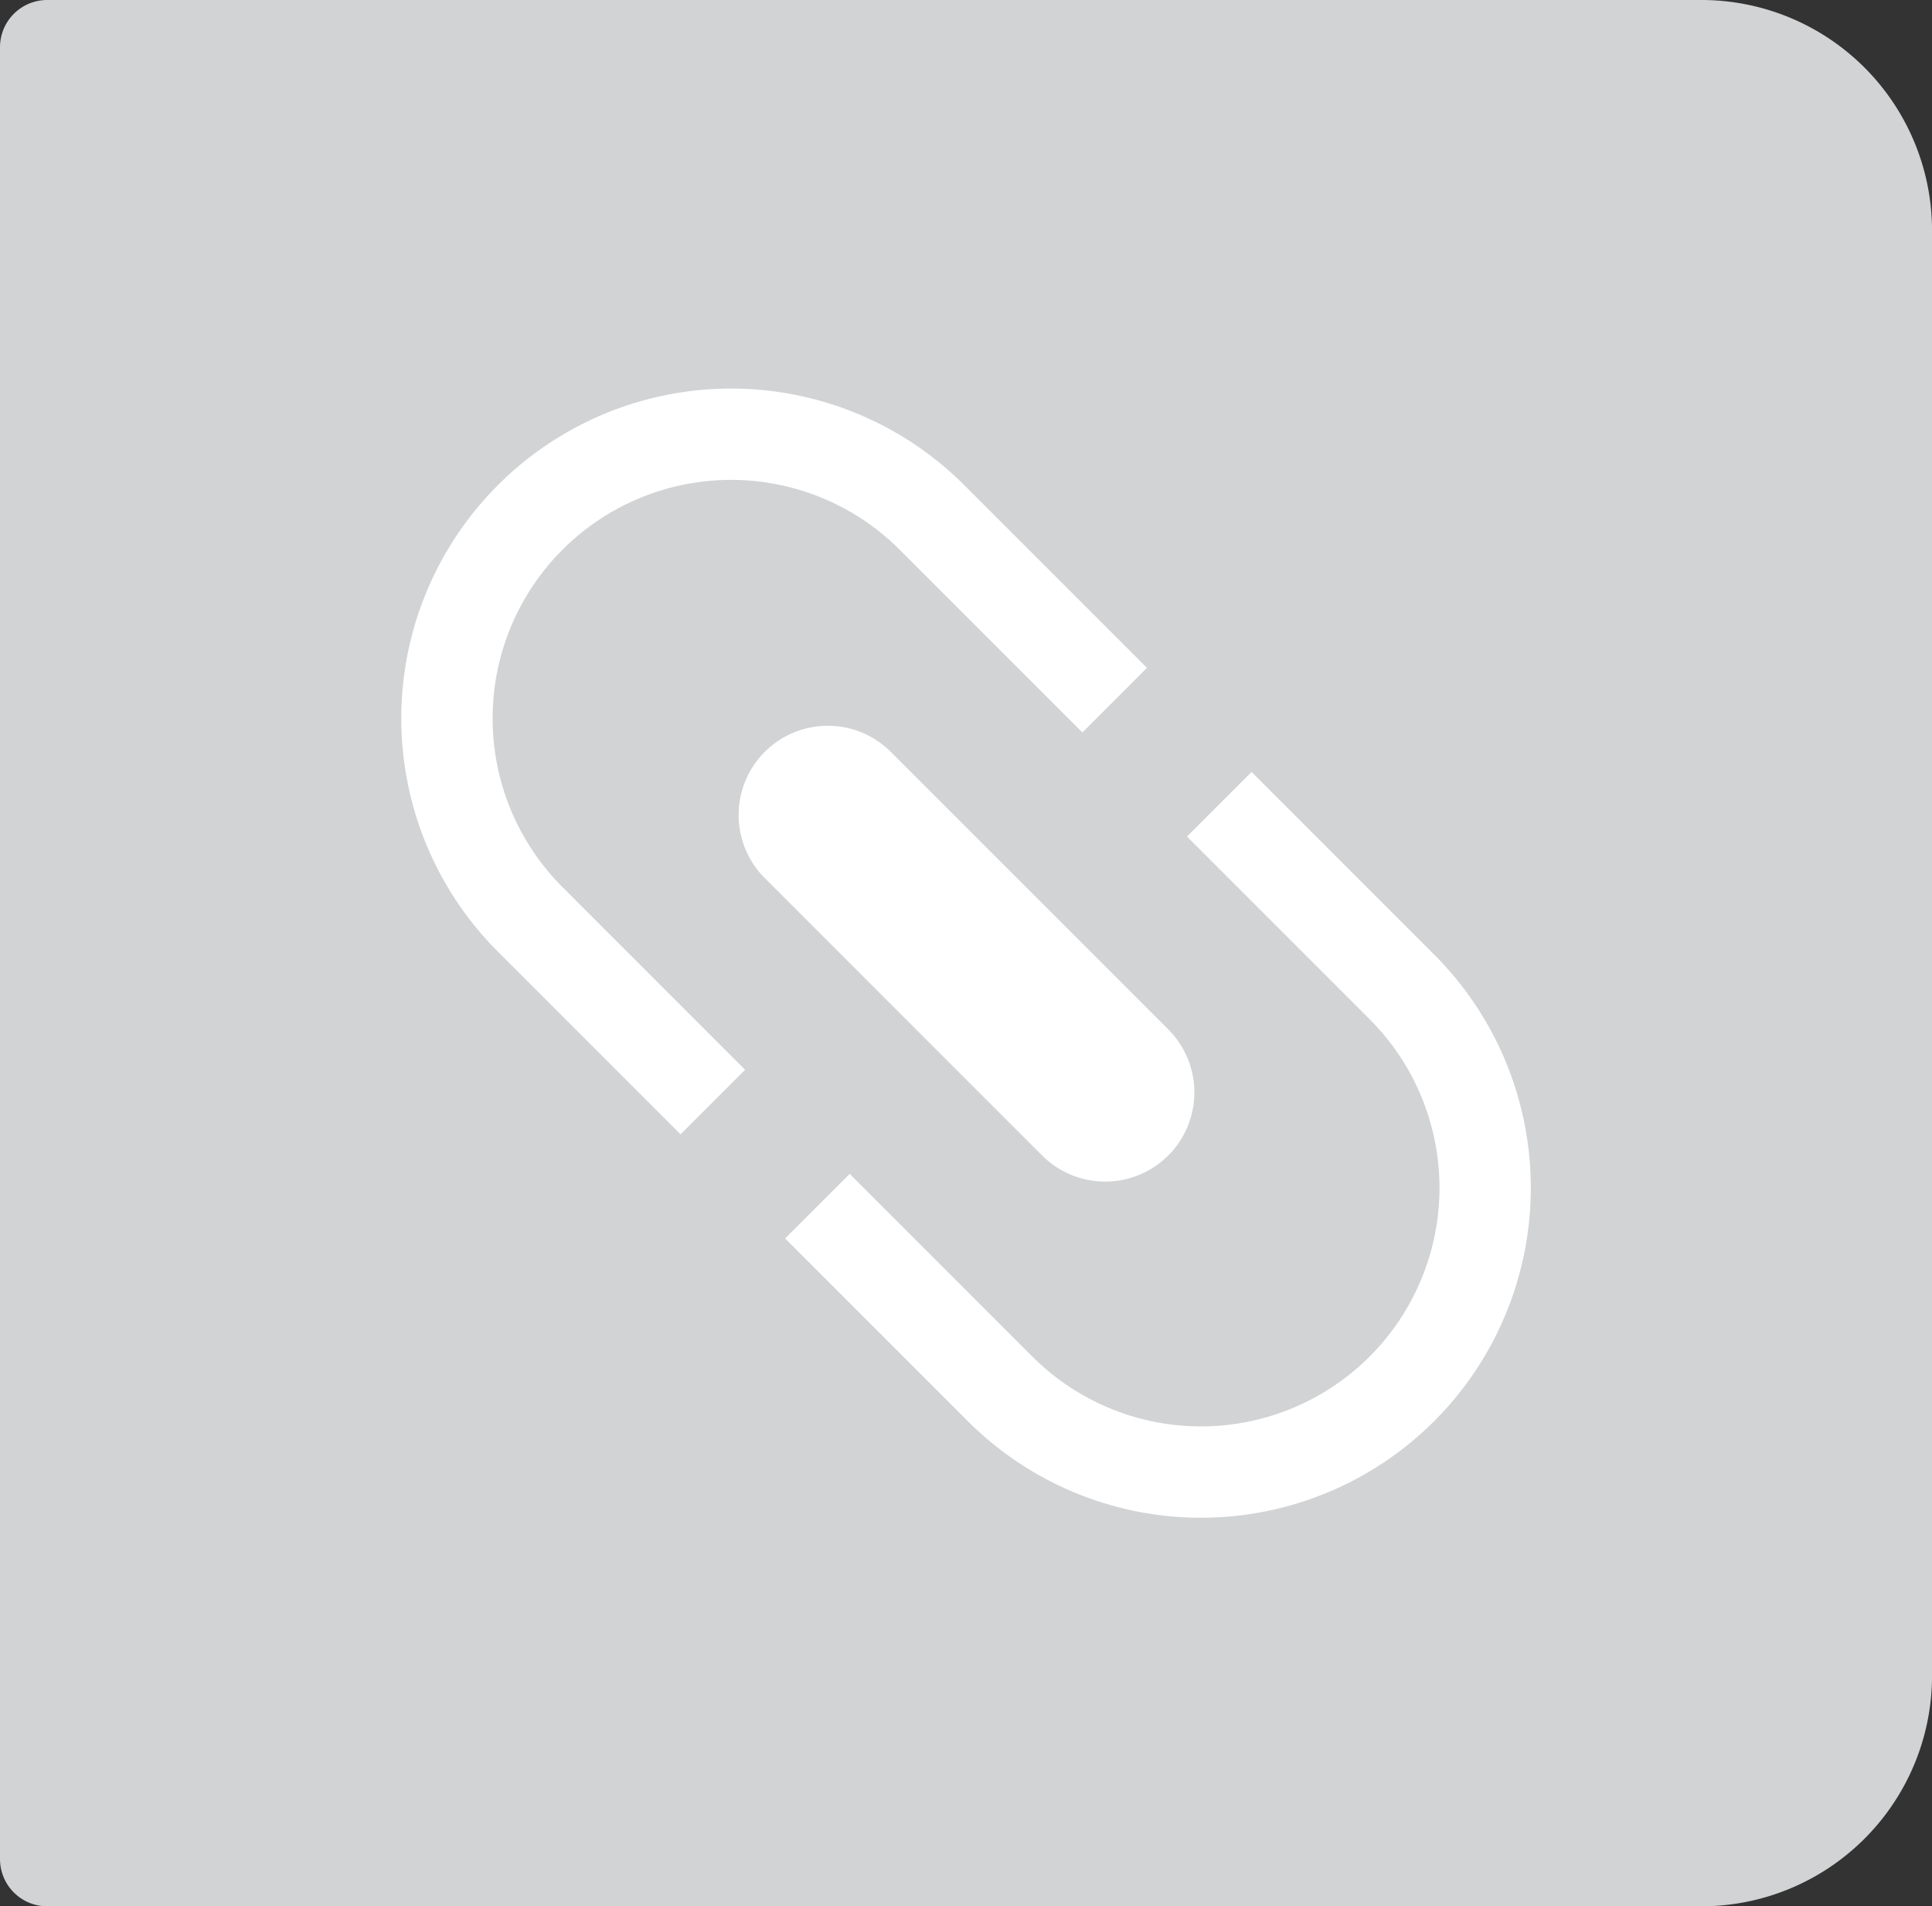 <svg xmlns="http://www.w3.org/2000/svg" xmlns:xlink="http://www.w3.org/1999/xlink" width="42.308" height="41.739" viewBox="0 0 42.308 41.739">
  <rect x="0" y="0" width="42.308" height="41.739" fill="#333333" stroke="none"/>
  <defs>
    <clipPath id="clip-path">
      <rect id="Rectangle_22" data-name="Rectangle 22" width="42.308" height="41.739" transform="translate(0 0)" fill="none"/>
    </clipPath>
  </defs>
  <g id="Group_41" data-name="Group 41" transform="translate(0 0)">
    <g id="Group_40" data-name="Group 40" clip-path="url(#clip-path)">
      <path id="Path_44" data-name="Path 44" d="M37.258,41.739H1.034A1.034,1.034,0,0,1,0,40.705V1.034A1.034,1.034,0,0,1,1.034,0H37.258a5.051,5.051,0,0,1,5.051,5.05V36.688a5.051,5.051,0,0,1-5.051,5.051" fill="#d1d3d4"/>
      <path id="Path_45" data-name="Path 45" d="M24.41,15.33l-4-4a6.219,6.219,0,0,0-8.8,8.8l4,4" fill="none" stroke="#fff" stroke-linejoin="round" stroke-width="2"/>
      <path id="Path_46" data-name="Path 46" d="M17.9,26.409l4,4a6.219,6.219,0,0,0,8.8-8.8l-4-4" fill="none" stroke="#fff" stroke-linejoin="round" stroke-width="2"/>
      <path id="Path_47" data-name="Path 47" d="M22.822,25.3l-6.1-6.1a1.953,1.953,0,0,1,2.761-2.762l6.1,6.1A1.952,1.952,0,0,1,22.822,25.3" fill="#fff"/>
    </g>
  </g>
</svg>
